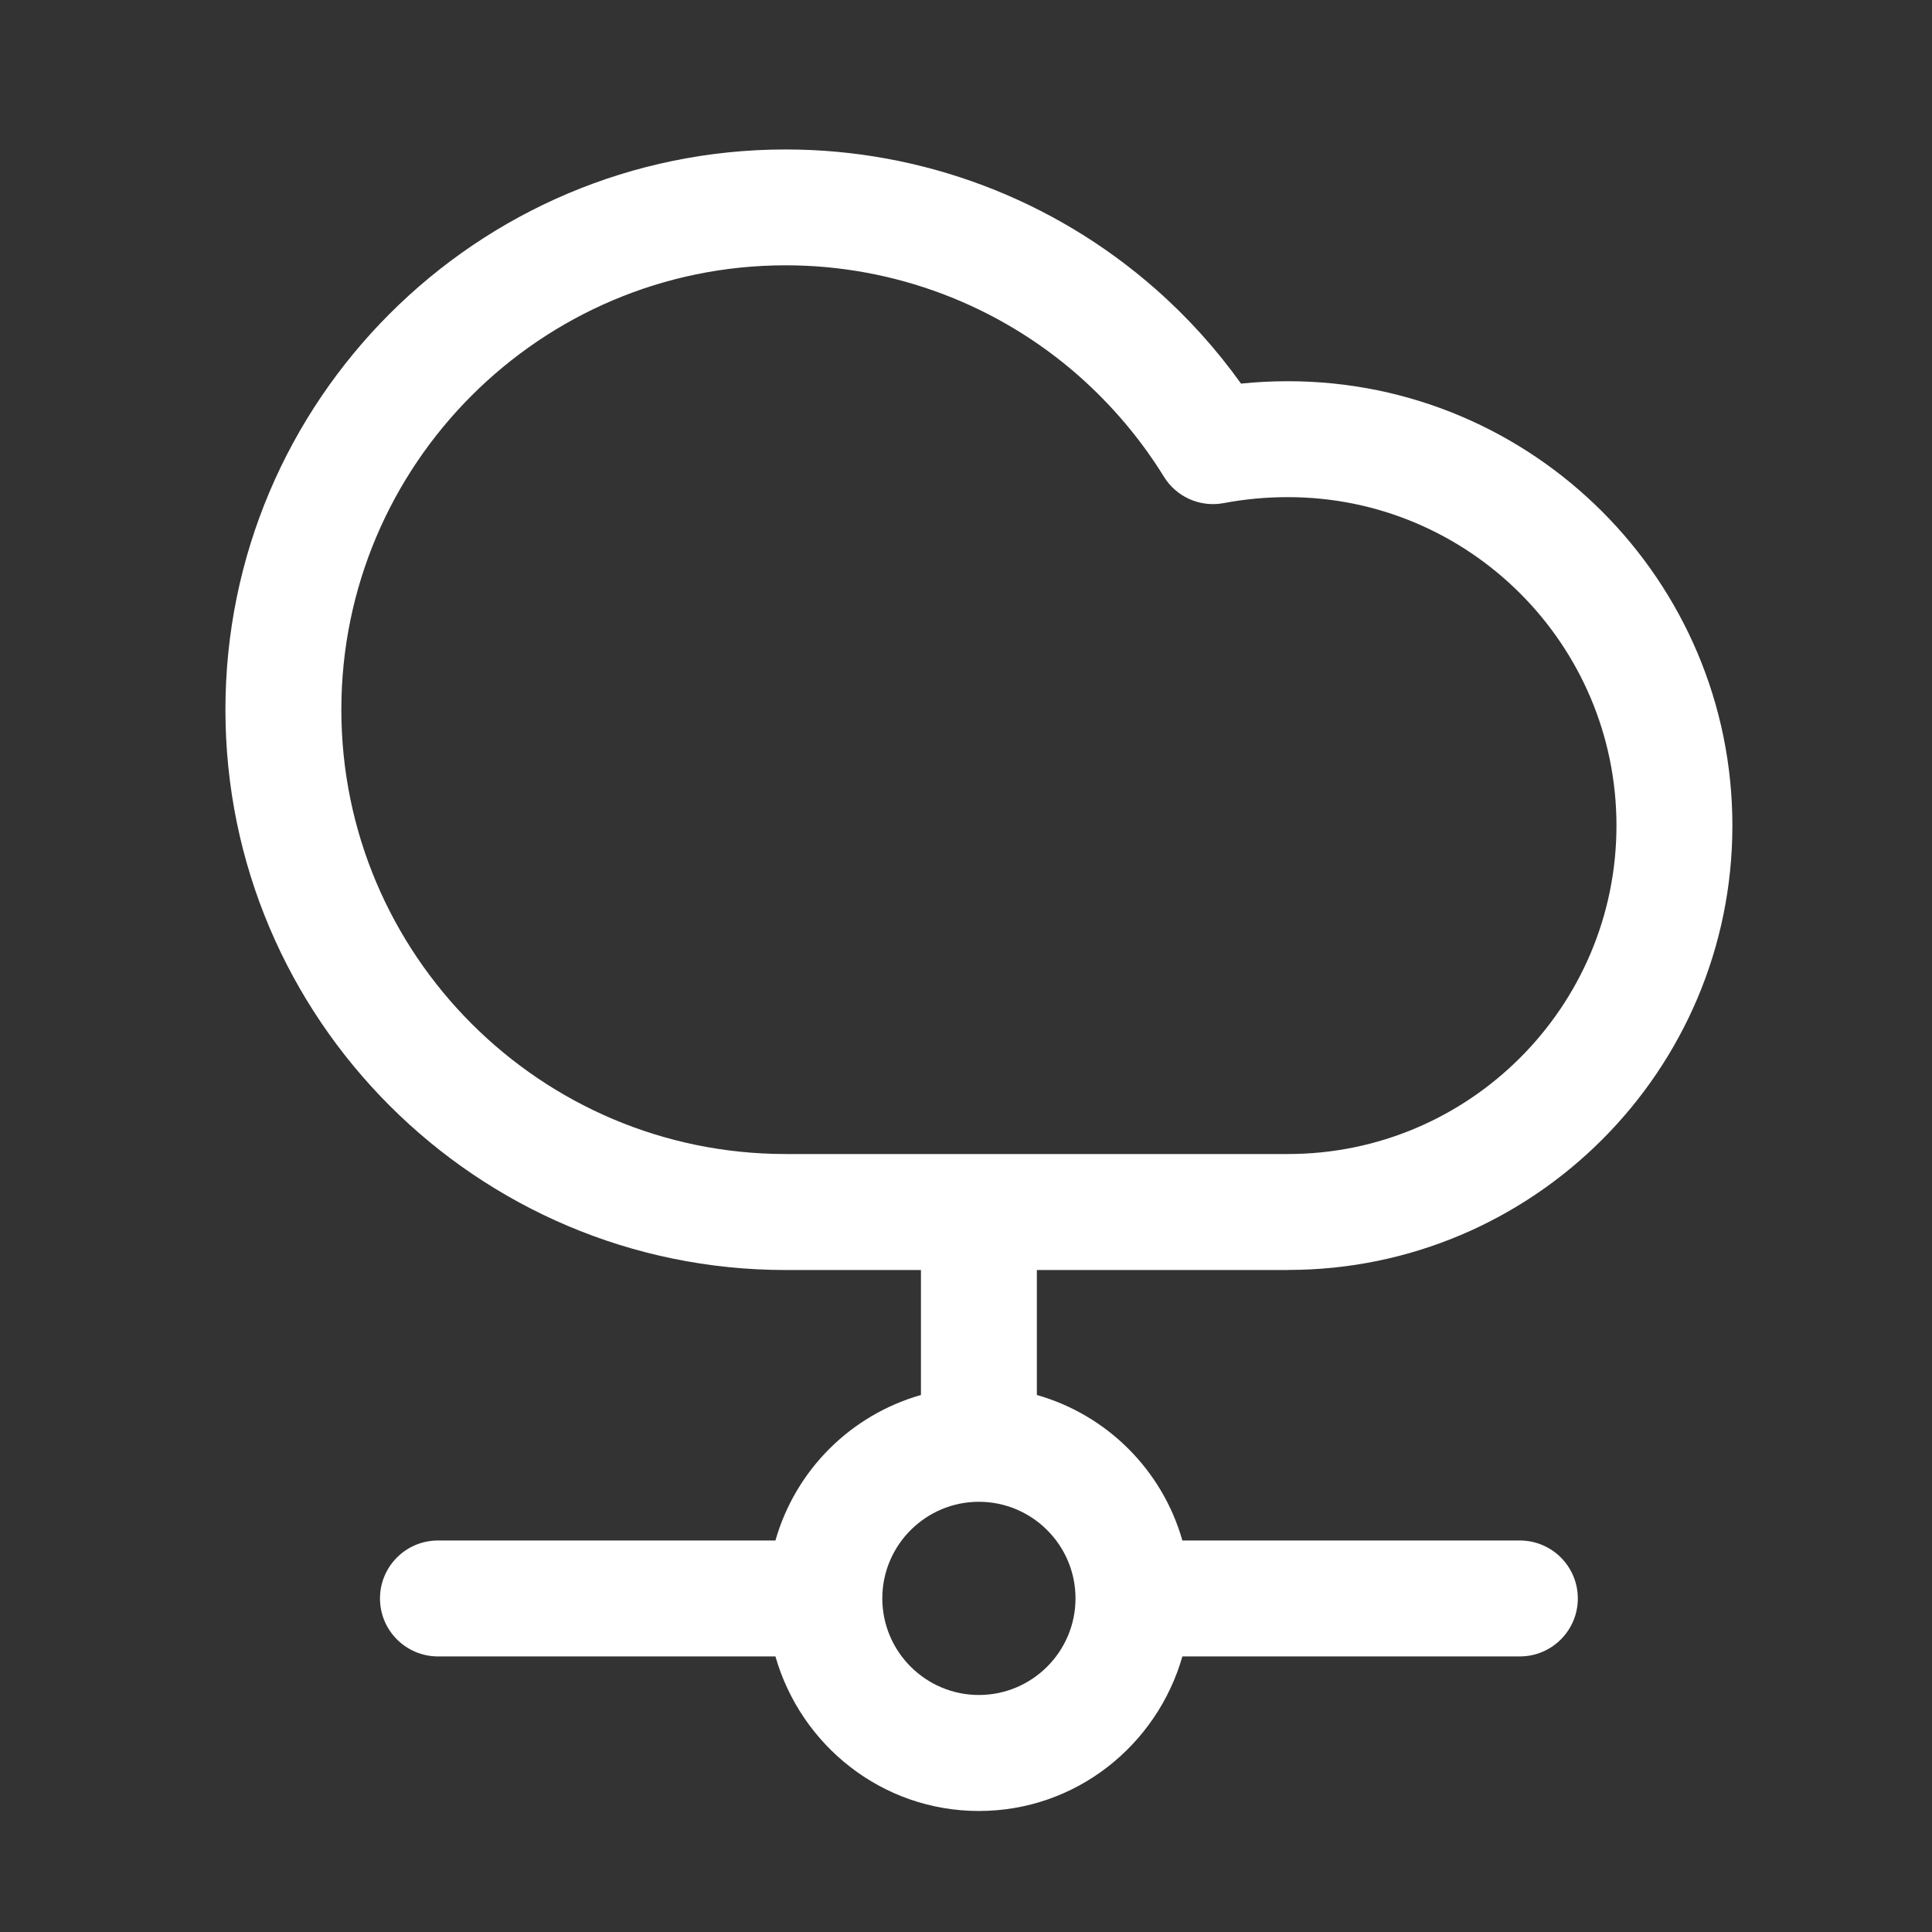 <svg width="25" height="25" viewBox="0 0 25 25" fill="none" xmlns="http://www.w3.org/2000/svg">
<rect x="0" y="0" width="25" height="25" fill="#333333" stroke="none"/>
<g id="Icons / cloud-connection">
<path id="Vector" d="M16.667 16.433C19.838 16.433 22.417 13.854 22.417 10.683C22.417 7.512 19.838 4.933 16.667 4.933C16.461 4.933 16.26 4.943 16.059 4.964C15.739 4.517 15.37 4.107 14.955 3.742C13.631 2.576 11.931 1.934 10.167 1.934C6.169 1.934 2.917 5.186 2.917 9.184C2.917 13.182 6.169 16.434 10.167 16.434H11.917V18.051C11.006 18.311 10.294 19.023 10.034 19.934H5.667C5.253 19.934 4.917 20.27 4.917 20.684C4.917 21.098 5.253 21.434 5.667 21.434H10.034C10.363 22.584 11.412 23.434 12.667 23.434C13.922 23.434 14.971 22.584 15.3 21.434H19.667C20.081 21.434 20.417 21.098 20.417 20.684C20.417 20.27 20.081 19.934 19.667 19.934H15.3C15.04 19.023 14.328 18.311 13.417 18.051V16.434H16.667V16.433ZM13.917 20.683C13.917 21.372 13.356 21.933 12.667 21.933C11.978 21.933 11.417 21.372 11.417 20.683C11.417 19.994 11.978 19.433 12.667 19.433C13.356 19.433 13.917 19.994 13.917 20.683ZM4.417 9.183C4.417 6.012 6.996 3.433 10.167 3.433C11.565 3.433 12.914 3.942 13.963 4.867C14.39 5.245 14.76 5.682 15.06 6.167C15.222 6.431 15.529 6.568 15.836 6.51C16.112 6.458 16.384 6.433 16.667 6.433C19.011 6.433 20.917 8.339 20.917 10.683C20.917 13.027 19.011 14.933 16.667 14.933H10.167C6.996 14.933 4.417 12.354 4.417 9.183Z" fill="white"/>
</g>
</svg>
